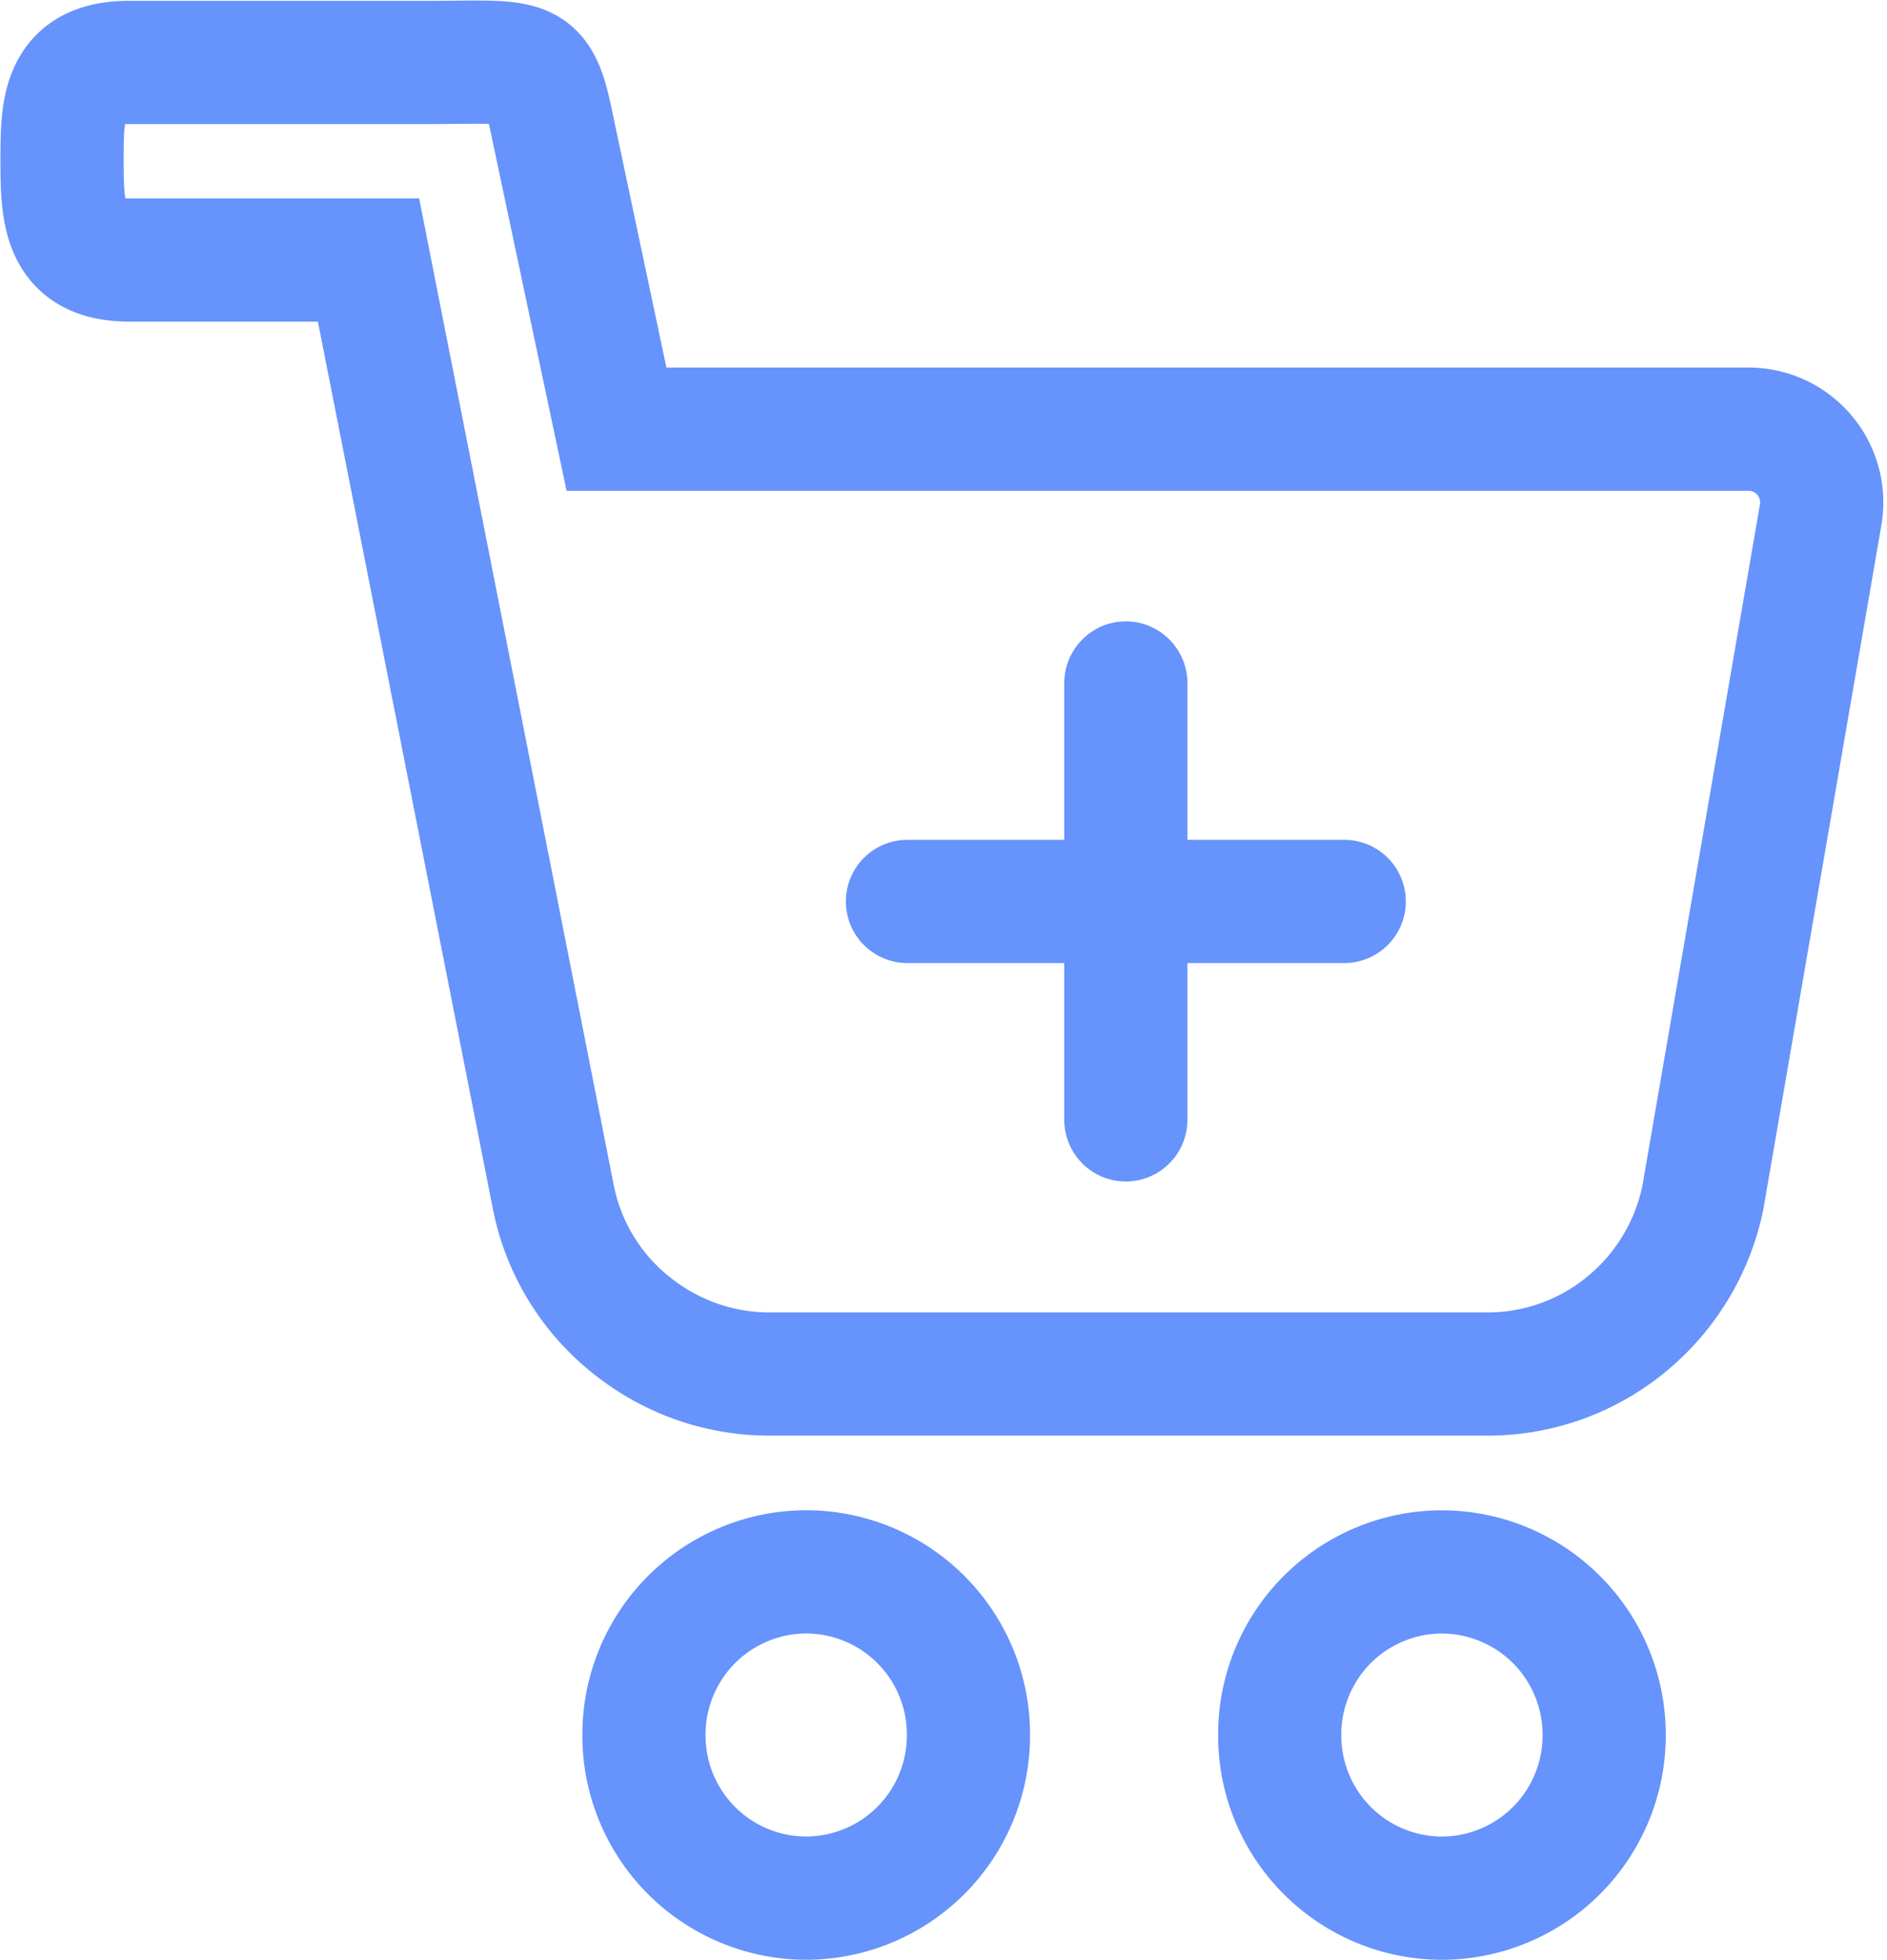 <?xml version="1.0" encoding="UTF-8"?>
<svg xmlns="http://www.w3.org/2000/svg" width="67.4" height="70">
  <path fill="none" stroke-width="4.4" d="M4.63 9.285h8.533l6.6 33.458a7.773 7.773 0 0 0 2.988 4.733 7.838 7.838 0 0 0 4.852 1.587h25.423a7.789 7.789 0 0 0 5.222-1.908 7.897 7.897 0 0 0 2.577-4.402l4.196-24.316a2.617 2.617 0 0 0-2.567-3.113H22.02L19.693 4.332c-.492-2.389-.929-2.102-4.382-2.102H4.604c-2.408 0-2.388 1.707-2.388 3.553 0 1.929.092 3.502 2.414 3.502Zm18.371 52.666a5.81 5.81 0 0 1 5.797-5.823 5.806 5.806 0 0 1 5.793 5.823 5.81 5.81 0 0 1-5.793 5.829 5.805 5.805 0 0 1-5.797-5.829Zm22.708.002a5.803 5.803 0 0 1 5.796-5.823 5.813 5.813 0 0 1 5.793 5.823 5.813 5.813 0 0 1-5.793 5.828 5.805 5.805 0 0 1-5.796-5.828Z" style="stroke:#6693fc"></path>
  <path d="M32.413 29.989h15.6a2.2 2.2 0 0 1 0 4.4h-15.6a2.2 2.2 0 1 1 0-4.4Z" style="fill:#6693fc"></path>
  <path d="M40.213 22.189c1.215 0 2.2.99 2.2 2.211v15.578a2.205 2.205 0 0 1-2.2 2.211c-1.216 0-2.2-.989-2.2-2.211V24.4c0-1.221.984-2.211 2.2-2.211Z" style="fill:#6693fc"></path>
</svg>
